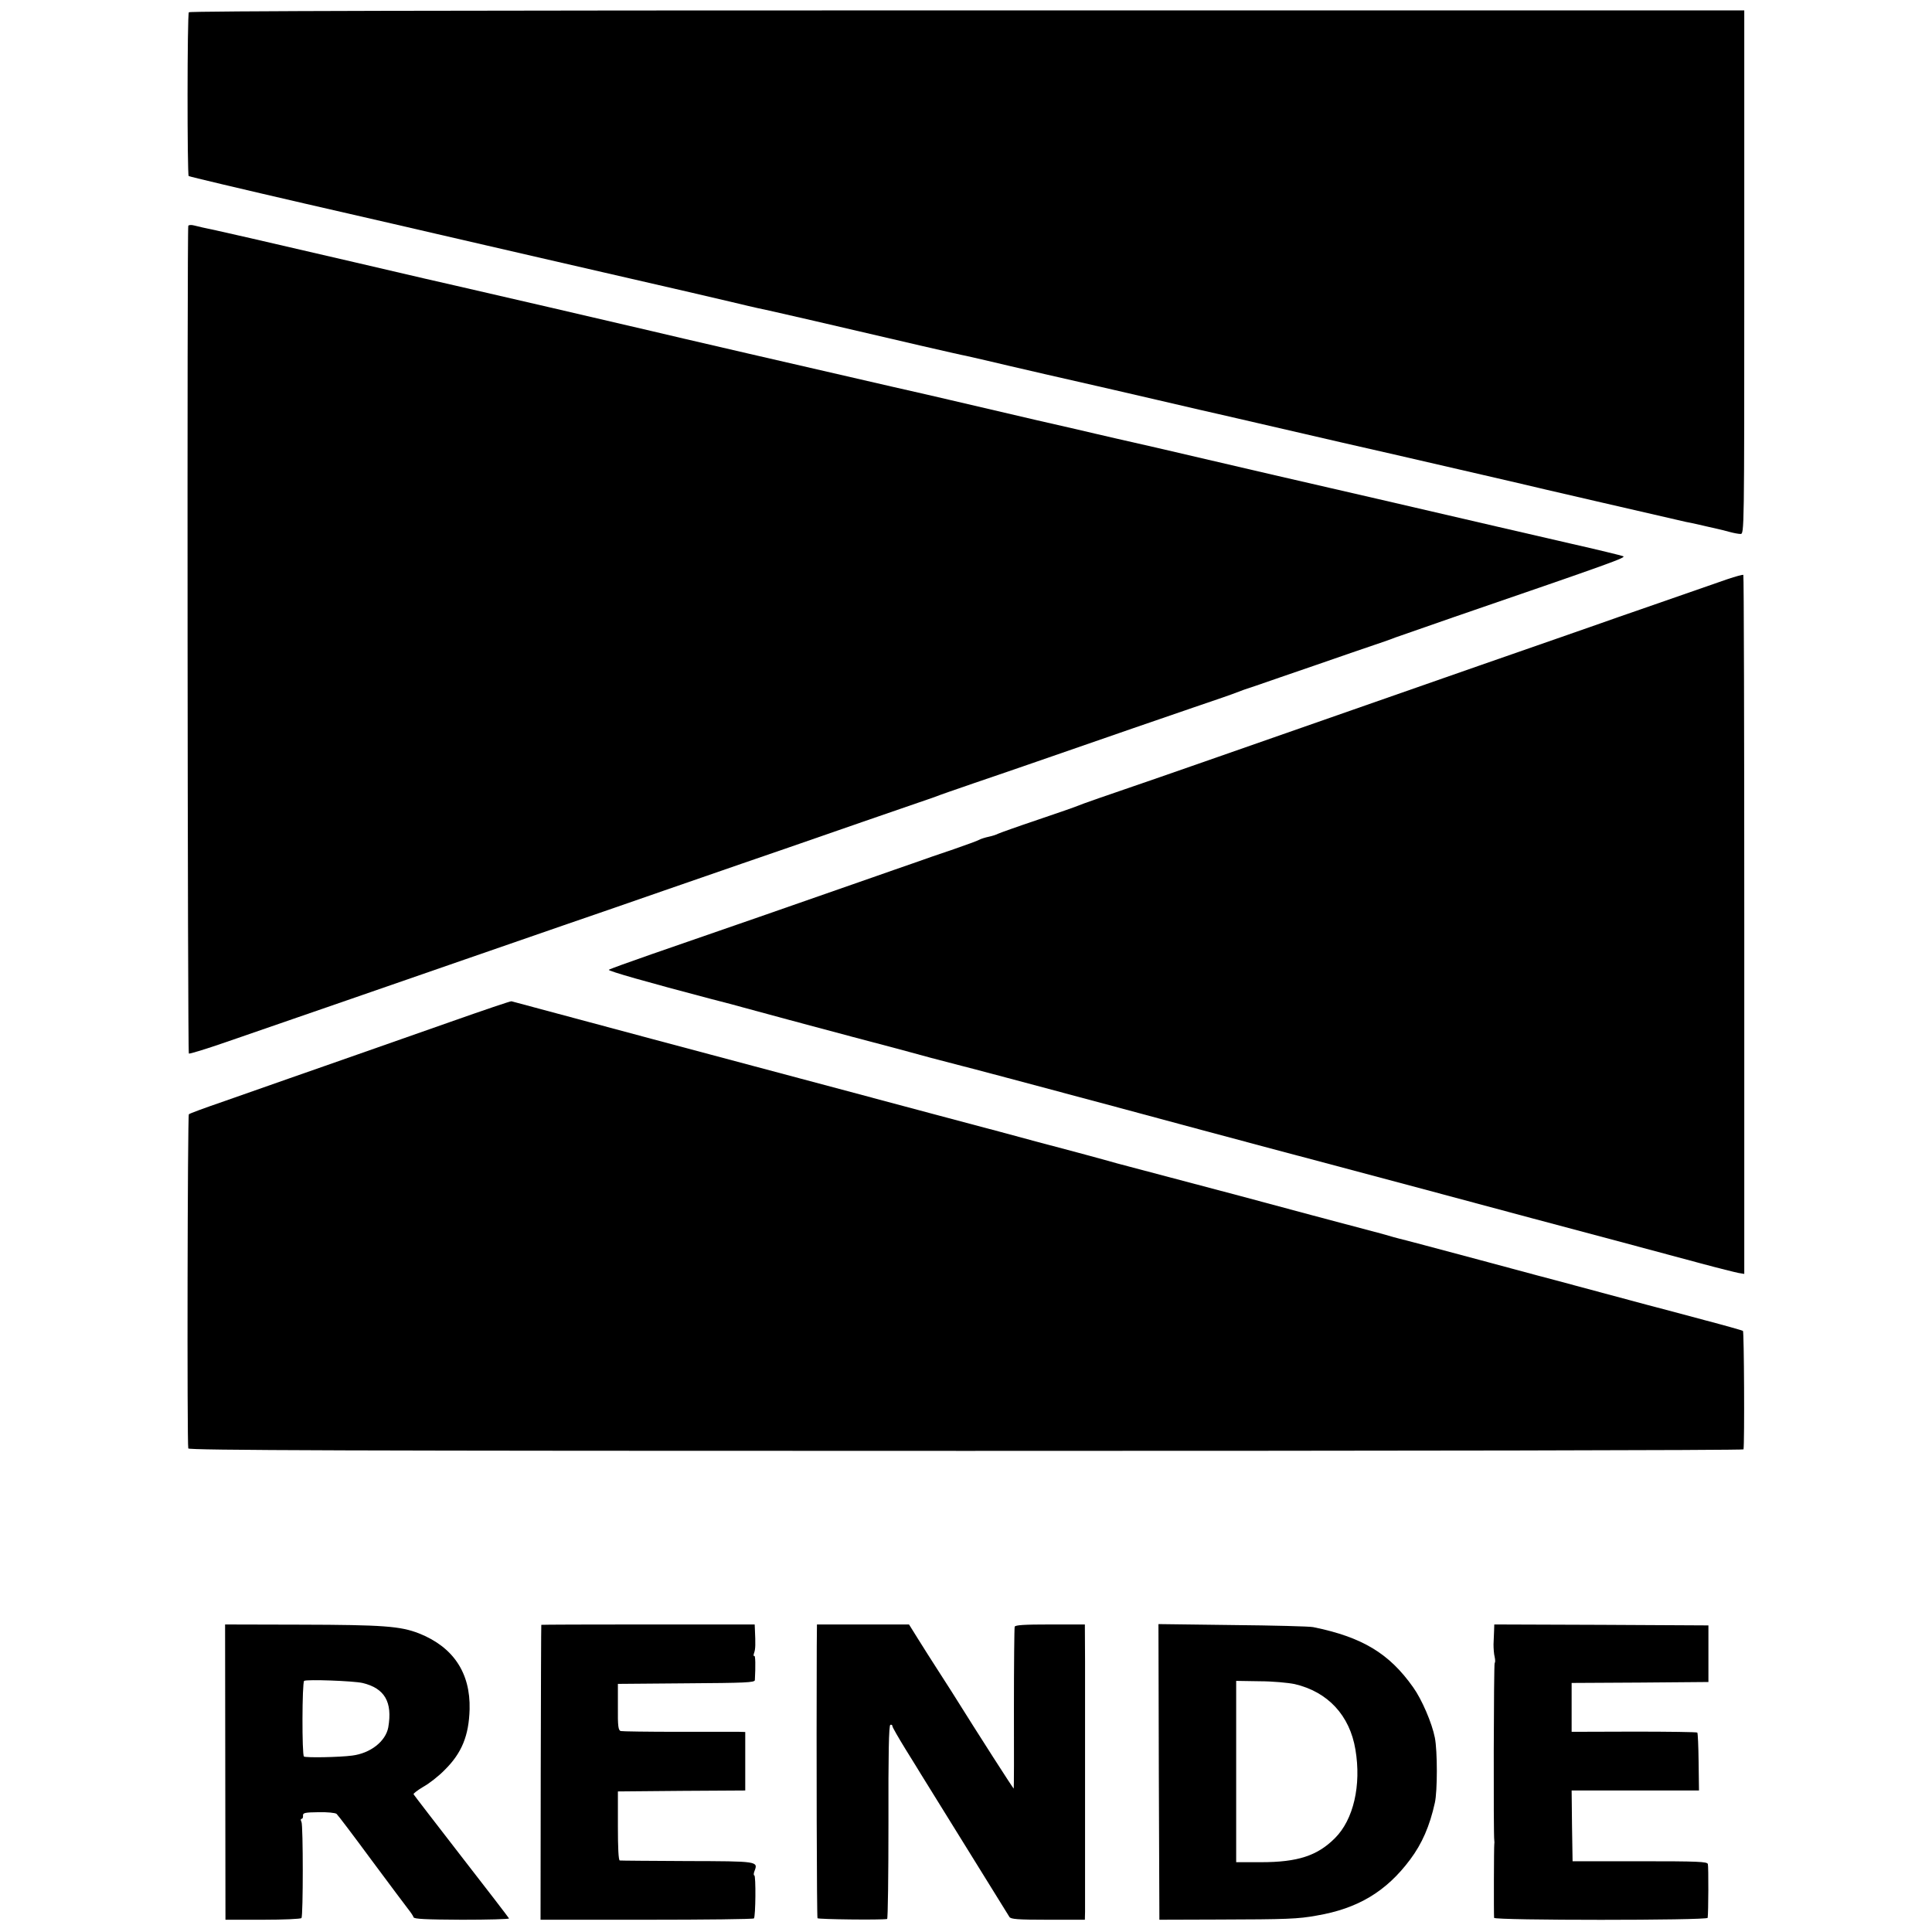 <?xml version="1.0" standalone="no"?>
<!DOCTYPE svg PUBLIC "-//W3C//DTD SVG 20010904//EN"
 "http://www.w3.org/TR/2001/REC-SVG-20010904/DTD/svg10.dtd">
<svg version="1.0" xmlns="http://www.w3.org/2000/svg"
 width="1024pt" height="1024pt" viewBox="0 0 1024 1024"
 preserveAspectRatio="xMidYMid meet">
<g transform="translate(0,1024) scale(0.1,-0.1)"
fill="#000000" stroke="none">
<path d="M1001 10175 c-9 -11 -9 -860 -1 -868 3 -3 282 -69 620 -147 338 -77
651 -150 695 -160 44 -10 161 -37 260 -60 99 -23 216 -50 260 -60 44 -10 269
-62 500 -115 231 -53 474 -109 540 -125 66 -16 131 -31 145 -34 35 -6 462
-105 860 -198 118 -27 226 -52 240 -54 14 -3 61 -14 105 -24 86 -21 560 -130
585 -135 8 -2 154 -35 325 -75 170 -40 316 -73 325 -75 8 -2 53 -12 100 -23
240 -55 537 -124 550 -127 15 -3 478 -109 745 -171 83 -19 168 -39 190 -44 42
-11 855 -198 890 -206 11 -2 29 -6 40 -8 11 -2 43 -10 70 -16 28 -6 57 -13 66
-15 9 -2 34 -8 55 -14 22 -6 48 -11 59 -11 20 0 20 6 20 1387 l0 1388 -4118 0
c-2737 0 -4121 -3 -4126 -10z"/>
<path d="M998 9043 c-7 -12 -4 -4380 3 -4387 3 -3 91 24 195 60 104 36 266 92
359 124 178 61 488 169 910 315 138 48 372 129 520 180 149 51 389 134 535
185 404 140 471 163 660 228 96 33 274 95 395 137 121 42 252 87 290 100 39
13 81 28 95 33 14 6 106 38 205 72 99 34 250 85 335 115 445 154 634 220 825
285 116 39 219 75 230 80 11 5 56 21 100 35 44 15 190 66 325 112 135 47 272
94 305 105 33 11 83 28 110 39 28 10 167 58 310 108 844 290 916 316 898 323
-10 4 -137 35 -283 68 -146 34 -321 74 -390 90 -113 27 -1154 267 -1190 275
-13 3 -167 39 -610 142 -58 13 -154 35 -215 49 -60 14 -157 36 -215 50 -58 13
-152 35 -210 48 -110 26 -305 71 -450 105 -47 11 -184 43 -305 70 -411 94
-1220 281 -1280 296 -74 18 -1012 235 -1040 241 -11 2 -254 58 -540 125 -609
141 -613 142 -730 168 -49 10 -102 22 -116 26 -15 4 -29 3 -31 -2z"/>
<path d="M9155 7170 c-78 -27 -213 -74 -460 -160 -66 -23 -163 -56 -215 -75
-52 -18 -340 -119 -640 -223 -539 -188 -998 -349 -1385 -484 -110 -38 -249
-87 -310 -108 -304 -104 -412 -142 -430 -150 -11 -5 -108 -39 -215 -75 -107
-36 -202 -70 -210 -74 -9 -5 -31 -12 -50 -16 -19 -4 -41 -11 -50 -16 -8 -5
-69 -27 -135 -50 -66 -22 -164 -56 -217 -75 -54 -19 -142 -49 -195 -68 -250
-88 -990 -345 -1188 -413 -121 -42 -223 -79 -228 -83 -7 -6 205 -66 543 -155
74 -19 151 -39 170 -45 34 -9 129 -35 240 -65 30 -8 183 -49 340 -91 157 -41
344 -91 415 -111 72 -19 146 -38 165 -43 19 -4 348 -92 730 -194 382 -103 769
-207 860 -231 91 -24 437 -116 770 -205 333 -89 630 -169 660 -177 111 -29
720 -192 890 -238 96 -26 189 -49 205 -52 l30 -5 0 1850 c0 1018 -2 1852 -5
1855 -3 2 -41 -8 -85 -23z"/>
<path d="M2385 4823 c-176 -62 -396 -139 -490 -172 -93 -33 -255 -89 -360
-126 -104 -37 -266 -93 -359 -126 -93 -32 -172 -61 -175 -65 -7 -6 -10 -1752
-3 -1771 3 -10 837 -13 4123 -13 2265 0 4120 3 4120 8 6 36 3 625 -3 628 -5 3
-93 28 -196 55 -103 28 -243 65 -312 83 -112 30 -208 56 -380 102 -30 8 -62
17 -70 19 -8 2 -202 53 -430 115 -228 61 -423 113 -434 115 -10 2 -44 12 -75
21 -31 9 -63 17 -71 19 -8 2 -152 40 -320 85 -168 45 -339 91 -380 102 -58 15
-409 108 -650 172 -14 4 -47 13 -75 21 -51 14 -165 45 -355 95 -58 16 -141 38
-185 50 -77 20 -604 161 -750 200 -486 129 -1839 491 -1844 493 -3 2 -150 -48
-326 -110z"/>
<path d="M1194 848 l1 -783 198 0 c110 0 201 4 205 9 9 15 9 489 0 509 -5 9
-5 17 1 17 5 0 8 8 7 17 -1 15 11 17 82 18 46 1 89 -3 96 -9 7 -6 91 -117 186
-246 96 -129 184 -247 196 -262 12 -15 24 -33 26 -40 3 -9 63 -12 256 -13 139
0 251 3 250 7 -2 4 -115 152 -253 329 -137 177 -251 325 -253 329 -2 4 22 22
52 40 31 17 82 57 113 89 91 90 128 182 132 321 5 194 -87 331 -269 403 -98
38 -188 45 -626 46 l-401 1 1 -782z m727 472 c118 -28 160 -101 137 -235 -14
-75 -95 -138 -192 -150 -68 -9 -244 -12 -255 -5 -11 7 -10 393 1 401 14 9 259
0 309 -11z"/>
<path d="M2869 1628 c-1 -2 -2 -354 -3 -783 l-1 -780 562 0 c309 0 565 3 569
7 9 10 11 228 2 228 -4 0 -4 11 1 23 20 52 19 52 -356 53 -191 1 -353 2 -358
3 -7 1 -10 68 -10 183 l0 183 338 3 337 2 0 155 0 155 -32 1 c-18 0 -163 0
-323 0 -159 0 -297 2 -305 4 -13 4 -16 26 -15 127 l0 123 363 3 c312 2 362 4
363 17 4 76 3 132 -3 128 -5 -2 -5 6 0 19 6 20 7 40 3 126 l-1 22 -565 0
c-311 0 -566 -1 -566 -2z"/>
<path d="M4329 1518 c-2 -569 0 -1438 4 -1445 4 -6 337 -10 369 -4 4 0 7 231
7 513 -1 361 2 513 10 516 6 2 11 -1 11 -7 0 -6 32 -61 70 -123 39 -62 74
-120 79 -128 13 -21 459 -741 471 -760 7 -12 43 -15 205 -15 l195 0 1 42 c0
24 0 288 0 588 0 300 0 633 0 740 l-1 195 -184 0 c-138 0 -185 -3 -188 -12 -2
-7 -4 -203 -4 -435 1 -233 0 -423 -1 -423 -3 0 -179 274 -331 517 -15 24 -50
78 -77 120 -28 43 -72 113 -99 156 l-48 77 -244 0 -244 0 -1 -112z"/>
<path d="M6142 848 l3 -783 310 1 c368 1 424 3 523 21 219 37 370 128 496 297
63 84 104 178 131 301 14 61 14 275 0 345 -15 77 -69 203 -115 267 -127 180
-270 266 -530 319 -19 4 -212 9 -428 11 l-392 5 2 -784z m720 466 c176 -41
292 -166 322 -347 32 -189 -10 -372 -109 -470 -93 -93 -197 -127 -391 -127
l-132 0 0 480 0 481 125 -2 c68 0 152 -8 185 -15z"/>
<path d="M7919 1598 c-1 -18 -2 -51 -3 -73 0 -22 2 -52 6 -67 3 -14 4 -29 0
-32 -5 -5 -7 -918 -2 -941 1 -5 1 -14 0 -20 -2 -9 -3 -366 -1 -390 1 -14 1131
-14 1132 0 4 26 5 272 1 285 -3 13 -50 15 -360 15 l-357 0 -3 188 -2 187 337
0 338 0 -2 151 c-1 83 -4 154 -7 156 -3 3 -154 5 -336 5 l-330 -1 0 129 0 130
363 2 362 3 0 150 0 150 -568 3 -567 2 -1 -32z"/>
</g>
</svg>
